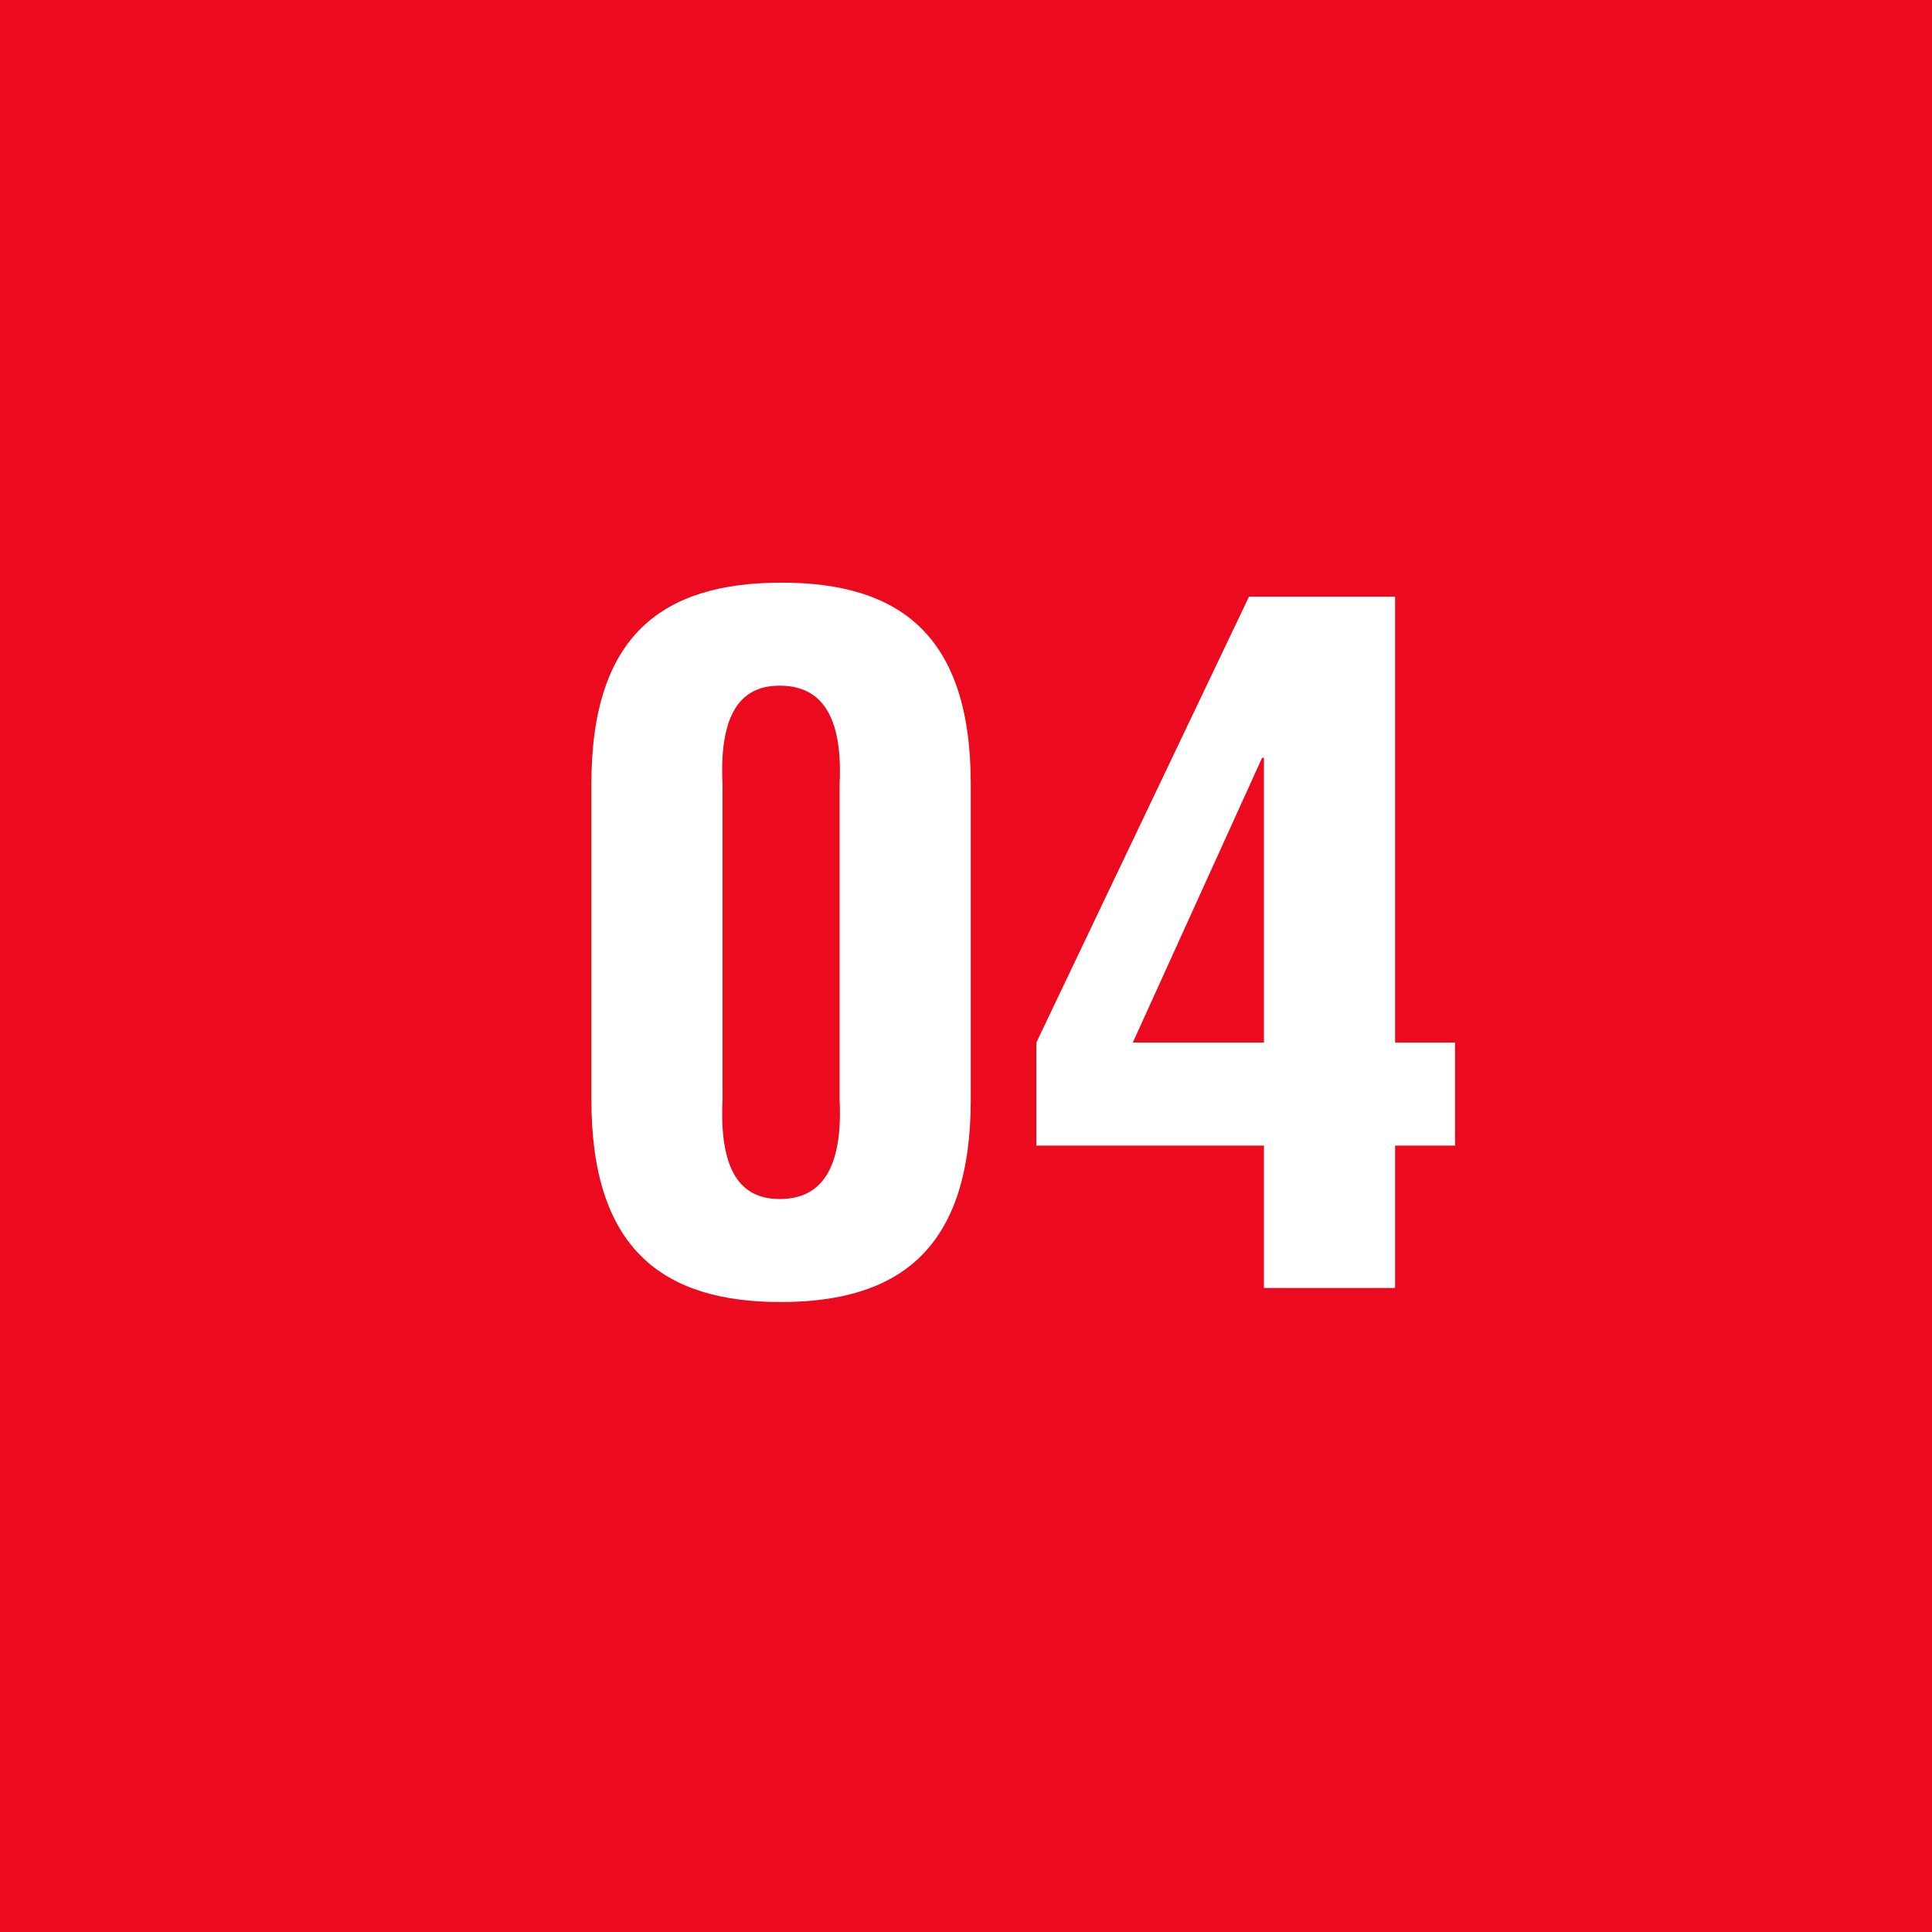 <?xml version="1.0" encoding="UTF-8"?> <svg xmlns="http://www.w3.org/2000/svg" width="99" height="99" viewBox="0 0 99 99" fill="none"><path d="M0 0H99V99H0V0Z" fill="#EB0A1E"></path><path d="M58.048 53.424H64.768V38.832H64.672L58.048 53.424ZM64 30.576H71.488V53.424H74.56V58.704H71.488V66H64.768V58.704H53.104V53.424L64 30.576Z" fill="white"></path><path d="M37.024 40.176V56.352C36.832 60.384 38.224 61.44 39.952 61.44C41.728 61.44 43.216 60.384 43.024 56.352V40.176C43.216 36.192 41.728 35.136 39.952 35.136C38.224 35.136 36.832 36.192 37.024 40.176ZM30.304 56.352V40.176C30.304 32.544 33.952 29.856 40.048 29.856C46.096 29.856 49.744 32.544 49.744 40.176V56.352C49.744 63.984 46.096 66.72 40 66.72C33.952 66.72 30.304 63.984 30.304 56.352Z" fill="white"></path></svg> 